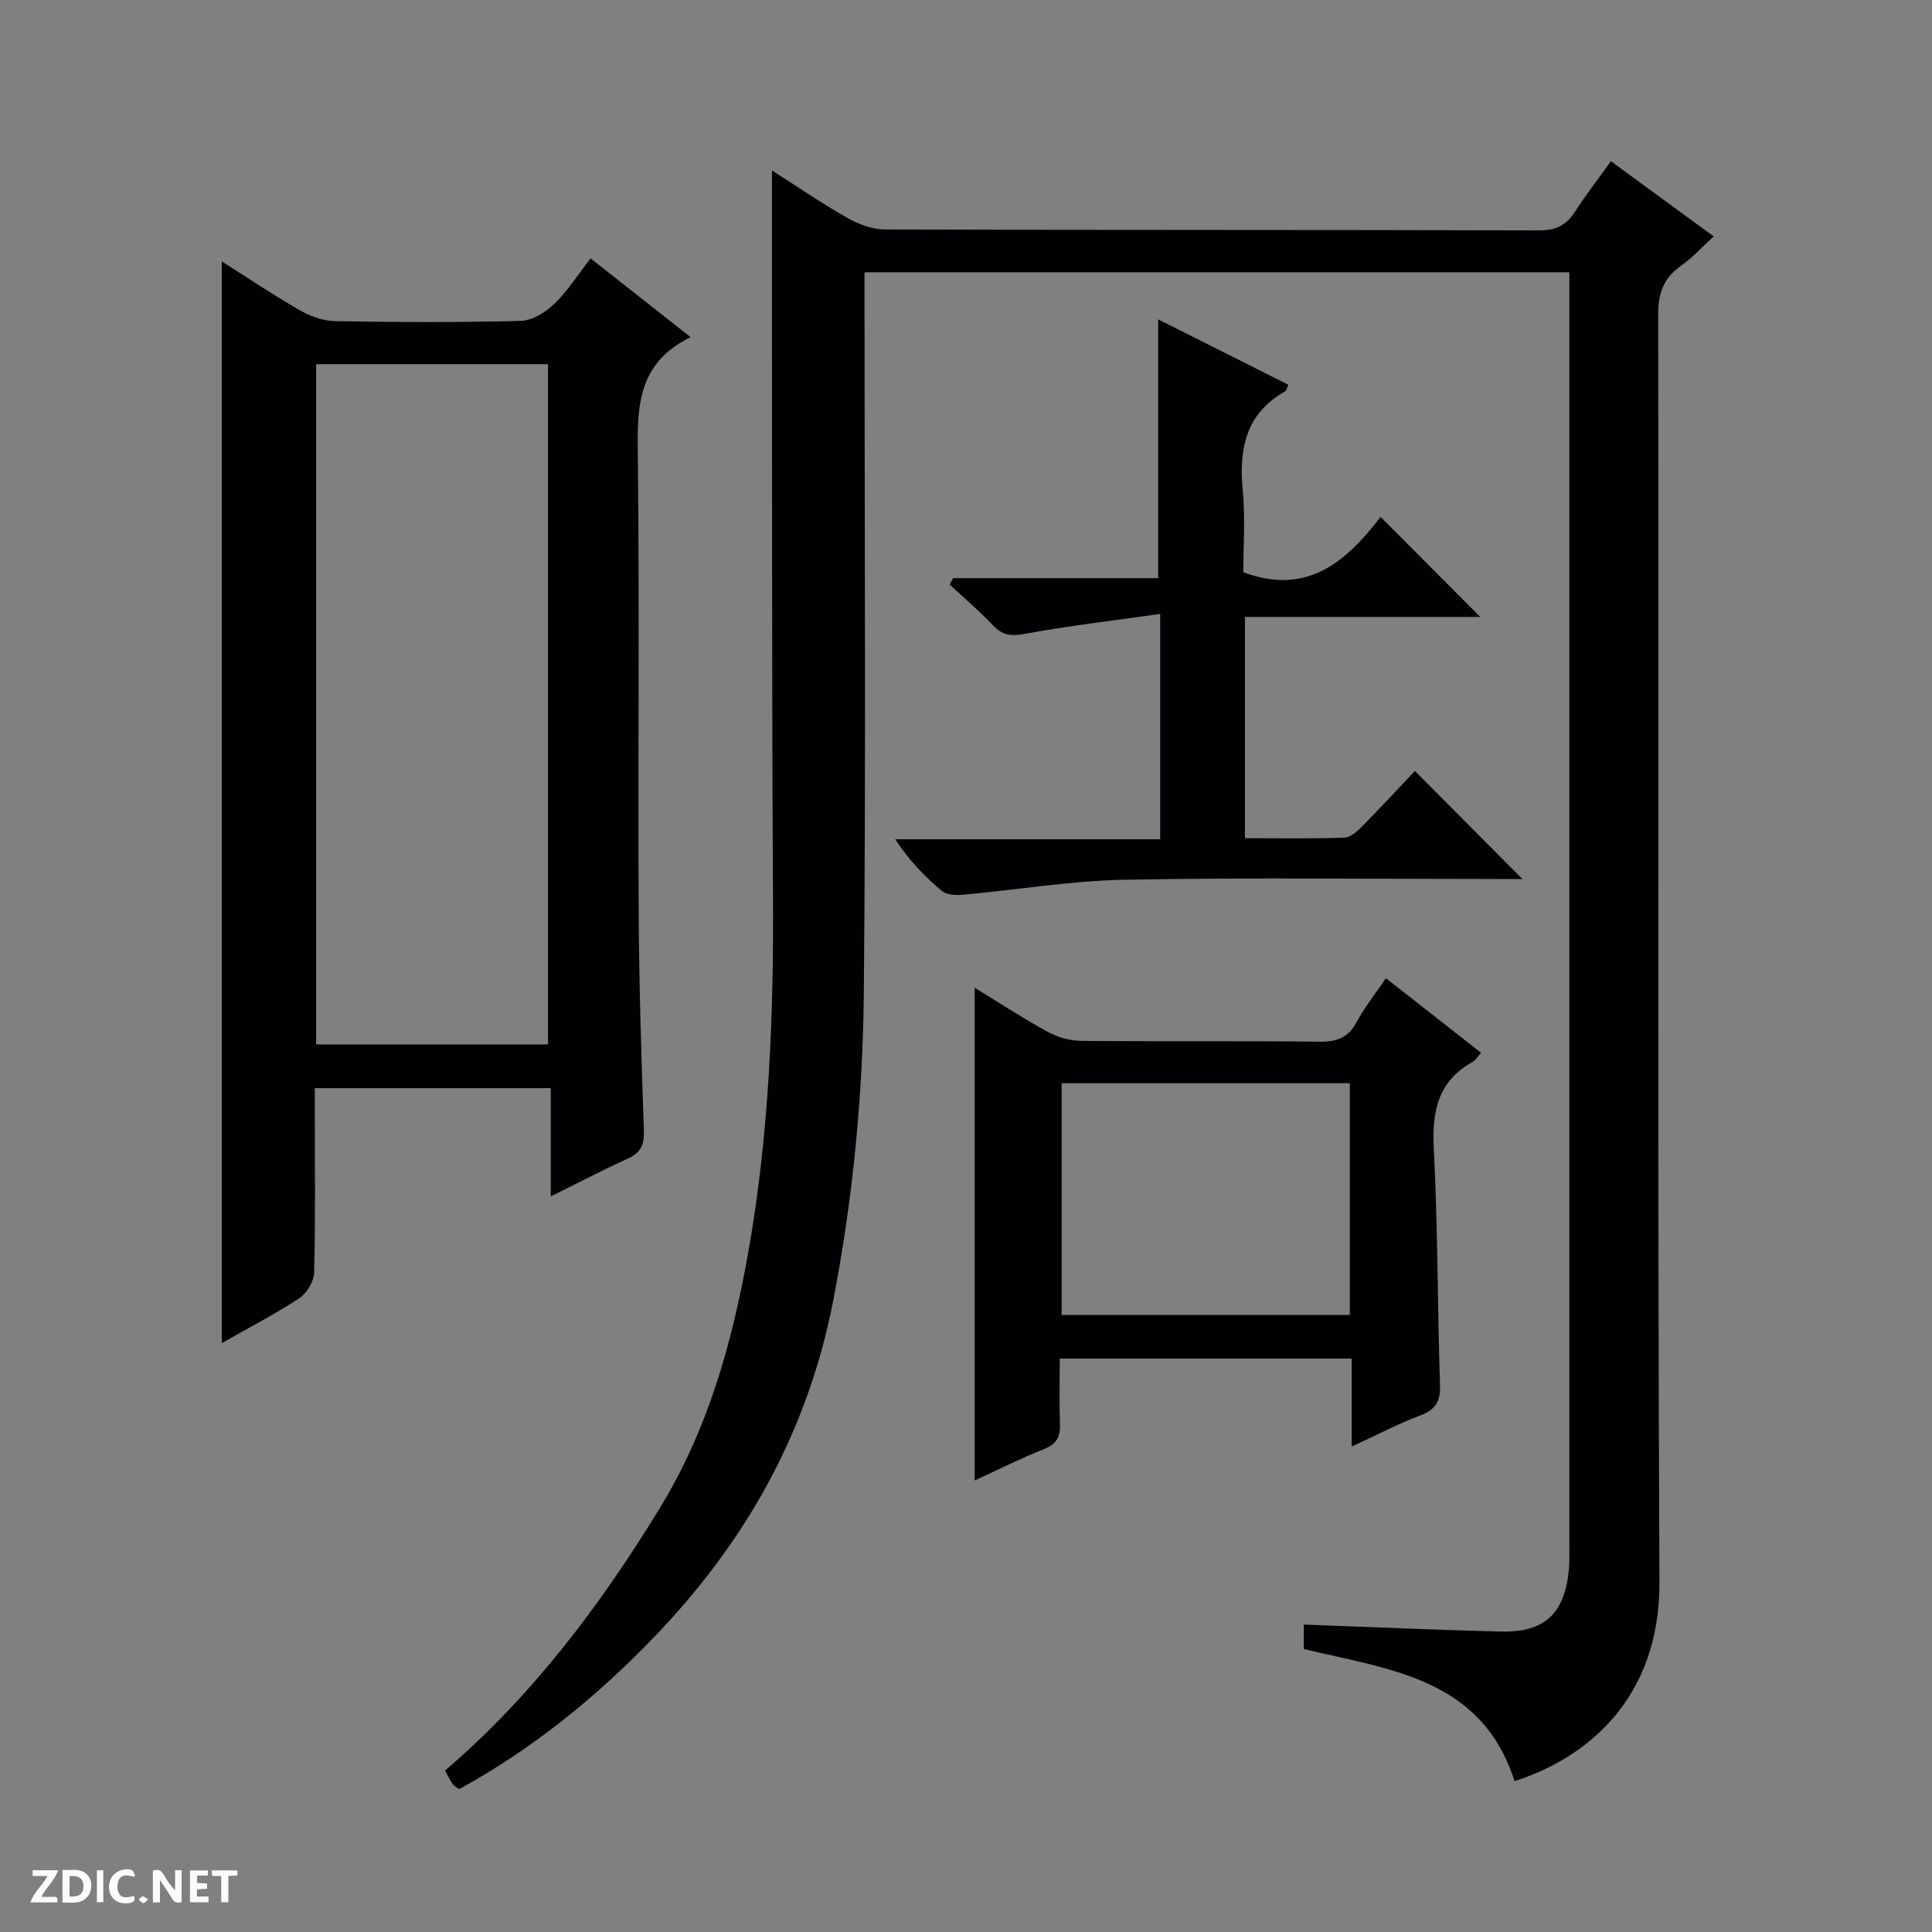<svg enable-background="new 0 0 400 400" viewBox="0 0 400 400" xmlns="http://www.w3.org/2000/svg"><rect x="0" y="0" width="400" height="400" fill="#808080" stroke="none"/><g fill="#fcfbfa"><path d="m37.59 393.81c-.92.31-1.52.05-2-.78-.7-1.2-1.52-2.34-2.47-3.78v4.59c-.55.03-.95.05-1.41.07-.03-.37-.06-.64-.06-.91 0-1.91 0-3.81 0-5.7 1.13-.41 1.77-.03 2.29.91.62 1.11 1.38 2.14 2.31 3.19v-4.2h1.35v6.61z"/><path d="m12.94 393.88v-6.75c1.9.19 3.93-.54 5.37 1.29.8 1.01.78 2.88.03 3.97-1.37 1.97-3.4 1.51-6.4 1.49m2.45-1.22c2.04.12 2.92-.58 2.89-2.21-.03-1.51-.98-2.19-2.89-2z"/><path d="m11.81 393.87h-5.49c.68-2.18 2.47-3.48 3.51-5.45h-3.08v-1.21h5.29c-.71 2.13-2.44 3.48-3.47 5.51.86 0 1.63.04 2.39-.01.79-.05 1.14.21.85 1.16"/><path d="m39.33 393.86v-6.61h3.7v1.07h-2.22v1.52c.68.04 1.34.09 2.07.13v1.07c-.72.05-1.38.09-2.1.14v1.48h2.4v1.19h-3.85z"/><path d="m27.71 388.56c-1.15-.3-2.46-.61-3.1.64-.37.73-.41 1.93-.06 2.67.63 1.35 1.99.93 3.17.68.35.94-.01 1.32-.93 1.46-1.62.25-3.05-.27-3.76-1.48-.73-1.24-.6-3.03.31-4.17.88-1.11 2.71-1.7 4-1.16.32.13.44.74.65 1.12-.1.08-.19.16-.28.24"/><path d="m49.15 387.24v1.07c-.59.02-1.17.05-1.87.08v5.44h-1.48v-5.44h-1.85c-.05-.4-.08-.73-.13-1.15z"/><path d="m20.06 387.21h1.33v6.62h-1.33z"/><path d="m30.68 393.25c-.39.38-.8.79-1.05.76-.32-.05-.6-.45-.9-.7.26-.24.51-.64.8-.67.29-.04.62.3 1.15.61"/></g><path d="m313.57 368.77c-6.79-21.29-25.75-23.08-43.63-27.35 0-1.49 0-3.21 0-5.07 13.77.5 27.34 1.12 40.91 1.44 8.96.21 13.07-3.73 13.96-12.7.13-1.32.11-2.66.11-4 0-86.65 0-173.29 0-259.94 0-1.48 0-2.95 0-4.78-48.69 0-97.05 0-145.93 0v5.95c0 47.66.3 95.31-.14 142.97-.2 21.41-2.23 42.71-6.32 63.86-5.26 27.23-18.1 50.06-37.15 69.84-11.97 12.43-25.18 23.14-40.31 31.43-.62-.47-1.11-.68-1.36-1.06-.54-.8-.97-1.69-1.57-2.78 18.09-15.5 32.13-34.18 44.45-54.31 10-16.33 15-34.31 18.31-52.88 4.36-24.49 5.29-49.21 5.14-74.04-.24-41.32-.17-82.65-.22-123.97-.01-8.6 0-17.19 0-26.1 5.02 3.2 10.17 6.74 15.59 9.82 2.33 1.33 5.19 2.4 7.82 2.41 45.16.14 90.31.06 135.47.19 3.43.01 5.58-1.08 7.37-3.85 2.25-3.48 4.79-6.76 7.45-10.47 7.08 5.18 13.89 10.16 21.28 15.56-2.39 2.18-4.35 4.39-6.7 6.04-3.62 2.53-4.8 5.63-4.79 10.1.14 87.48-.15 174.96.26 262.44.12 24.28-15.16 36.49-30 41.25z" fill="#010104"/><path d="m45.92 278.08c0-74.82 0-149.27 0-223.96 5.13 3.25 10.48 6.85 16.05 10.06 2.19 1.26 4.87 2.26 7.35 2.31 12.82.23 25.65.28 38.47-.05 2.37-.06 5.13-1.74 6.93-3.48 2.82-2.73 4.97-6.14 7.55-9.46 6.9 5.43 13.39 10.54 20.71 16.3-11.71 5.71-11.01 15.65-10.91 25.88.32 30.98.01 61.96.16 92.94.08 15.14.55 30.27 1.08 45.4.1 2.94-.57 4.6-3.28 5.83-5.11 2.32-10.09 4.93-16 7.85 0-7.85 0-15.01 0-22.41-16.49 0-32.25 0-48.85 0v5.19c0 10.99.14 21.99-.14 32.97-.05 1.85-1.52 4.32-3.09 5.35-5.24 3.41-10.82 6.31-16.03 9.28zm67.54-61.85c0-47.21 0-94.06 0-140.83-16.24 0-32.12 0-48.01 0v140.83z" fill="#010104"/><path d="m219.41 281.28c0 4.78-.12 9.09.04 13.4.1 2.61-.53 4.23-3.22 5.3-4.91 1.95-9.64 4.34-14.43 6.54 0-34.12 0-67.89 0-102.02 4.86 2.97 9.83 6.23 15.02 9.08 2.07 1.14 4.63 1.9 6.97 1.92 16.48.16 32.97-.02 49.46.17 3.57.04 5.92-.86 7.65-4.1 1.63-3.04 3.82-5.77 6.04-9.04 6.66 5.22 13.01 10.2 19.69 15.43-.69.77-1.1 1.53-1.73 1.88-7.2 4.02-8.46 10.26-8.05 18.03.85 16.27.75 32.59 1.29 48.88.11 3.39-.89 5.08-4.05 6.28-4.6 1.75-9 4.05-14.24 6.47 0-6.53 0-12.25 0-18.23-20.29.01-40.03.01-60.44.01zm60.06-9.03c0-16.2 0-32.06 0-47.98-20.08 0-39.81 0-59.67 0v47.98z" fill="#010104"/><path d="m239.79 66.12c9 4.52 17.99 9.03 26.95 13.54-.36.8-.41 1.23-.64 1.35-8.3 4.66-9.62 12.08-8.79 20.75.54 5.59.1 11.28.1 16.71 13.48 5.04 21.56-2.54 28.42-11.45 7.1 7.13 13.88 13.93 20.64 20.71-15.7 0-32.04 0-48.72 0v45.81c7.04 0 13.82.12 20.59-.11 1.25-.04 2.64-1.29 3.64-2.3 3.85-3.9 7.57-7.93 10.96-11.51 7.74 7.78 14.96 15.04 22.25 22.37-.95 0-2.65 0-4.34 0-25.98 0-51.97-.33-77.95.15-11.23.21-22.43 2.11-33.66 3.12-1.42.13-3.31-.01-4.3-.85-3.52-2.97-6.75-6.29-9.59-10.65h54.85c0-15.54 0-30.41 0-46.65-9.62 1.37-18.94 2.45-28.15 4.14-2.83.52-4.55.24-6.48-1.8-2.81-2.97-5.95-5.63-8.95-8.42.23-.44.46-.89.69-1.33h42.48c0-18.15 0-35.67 0-53.58z" fill="#010104"/></svg>